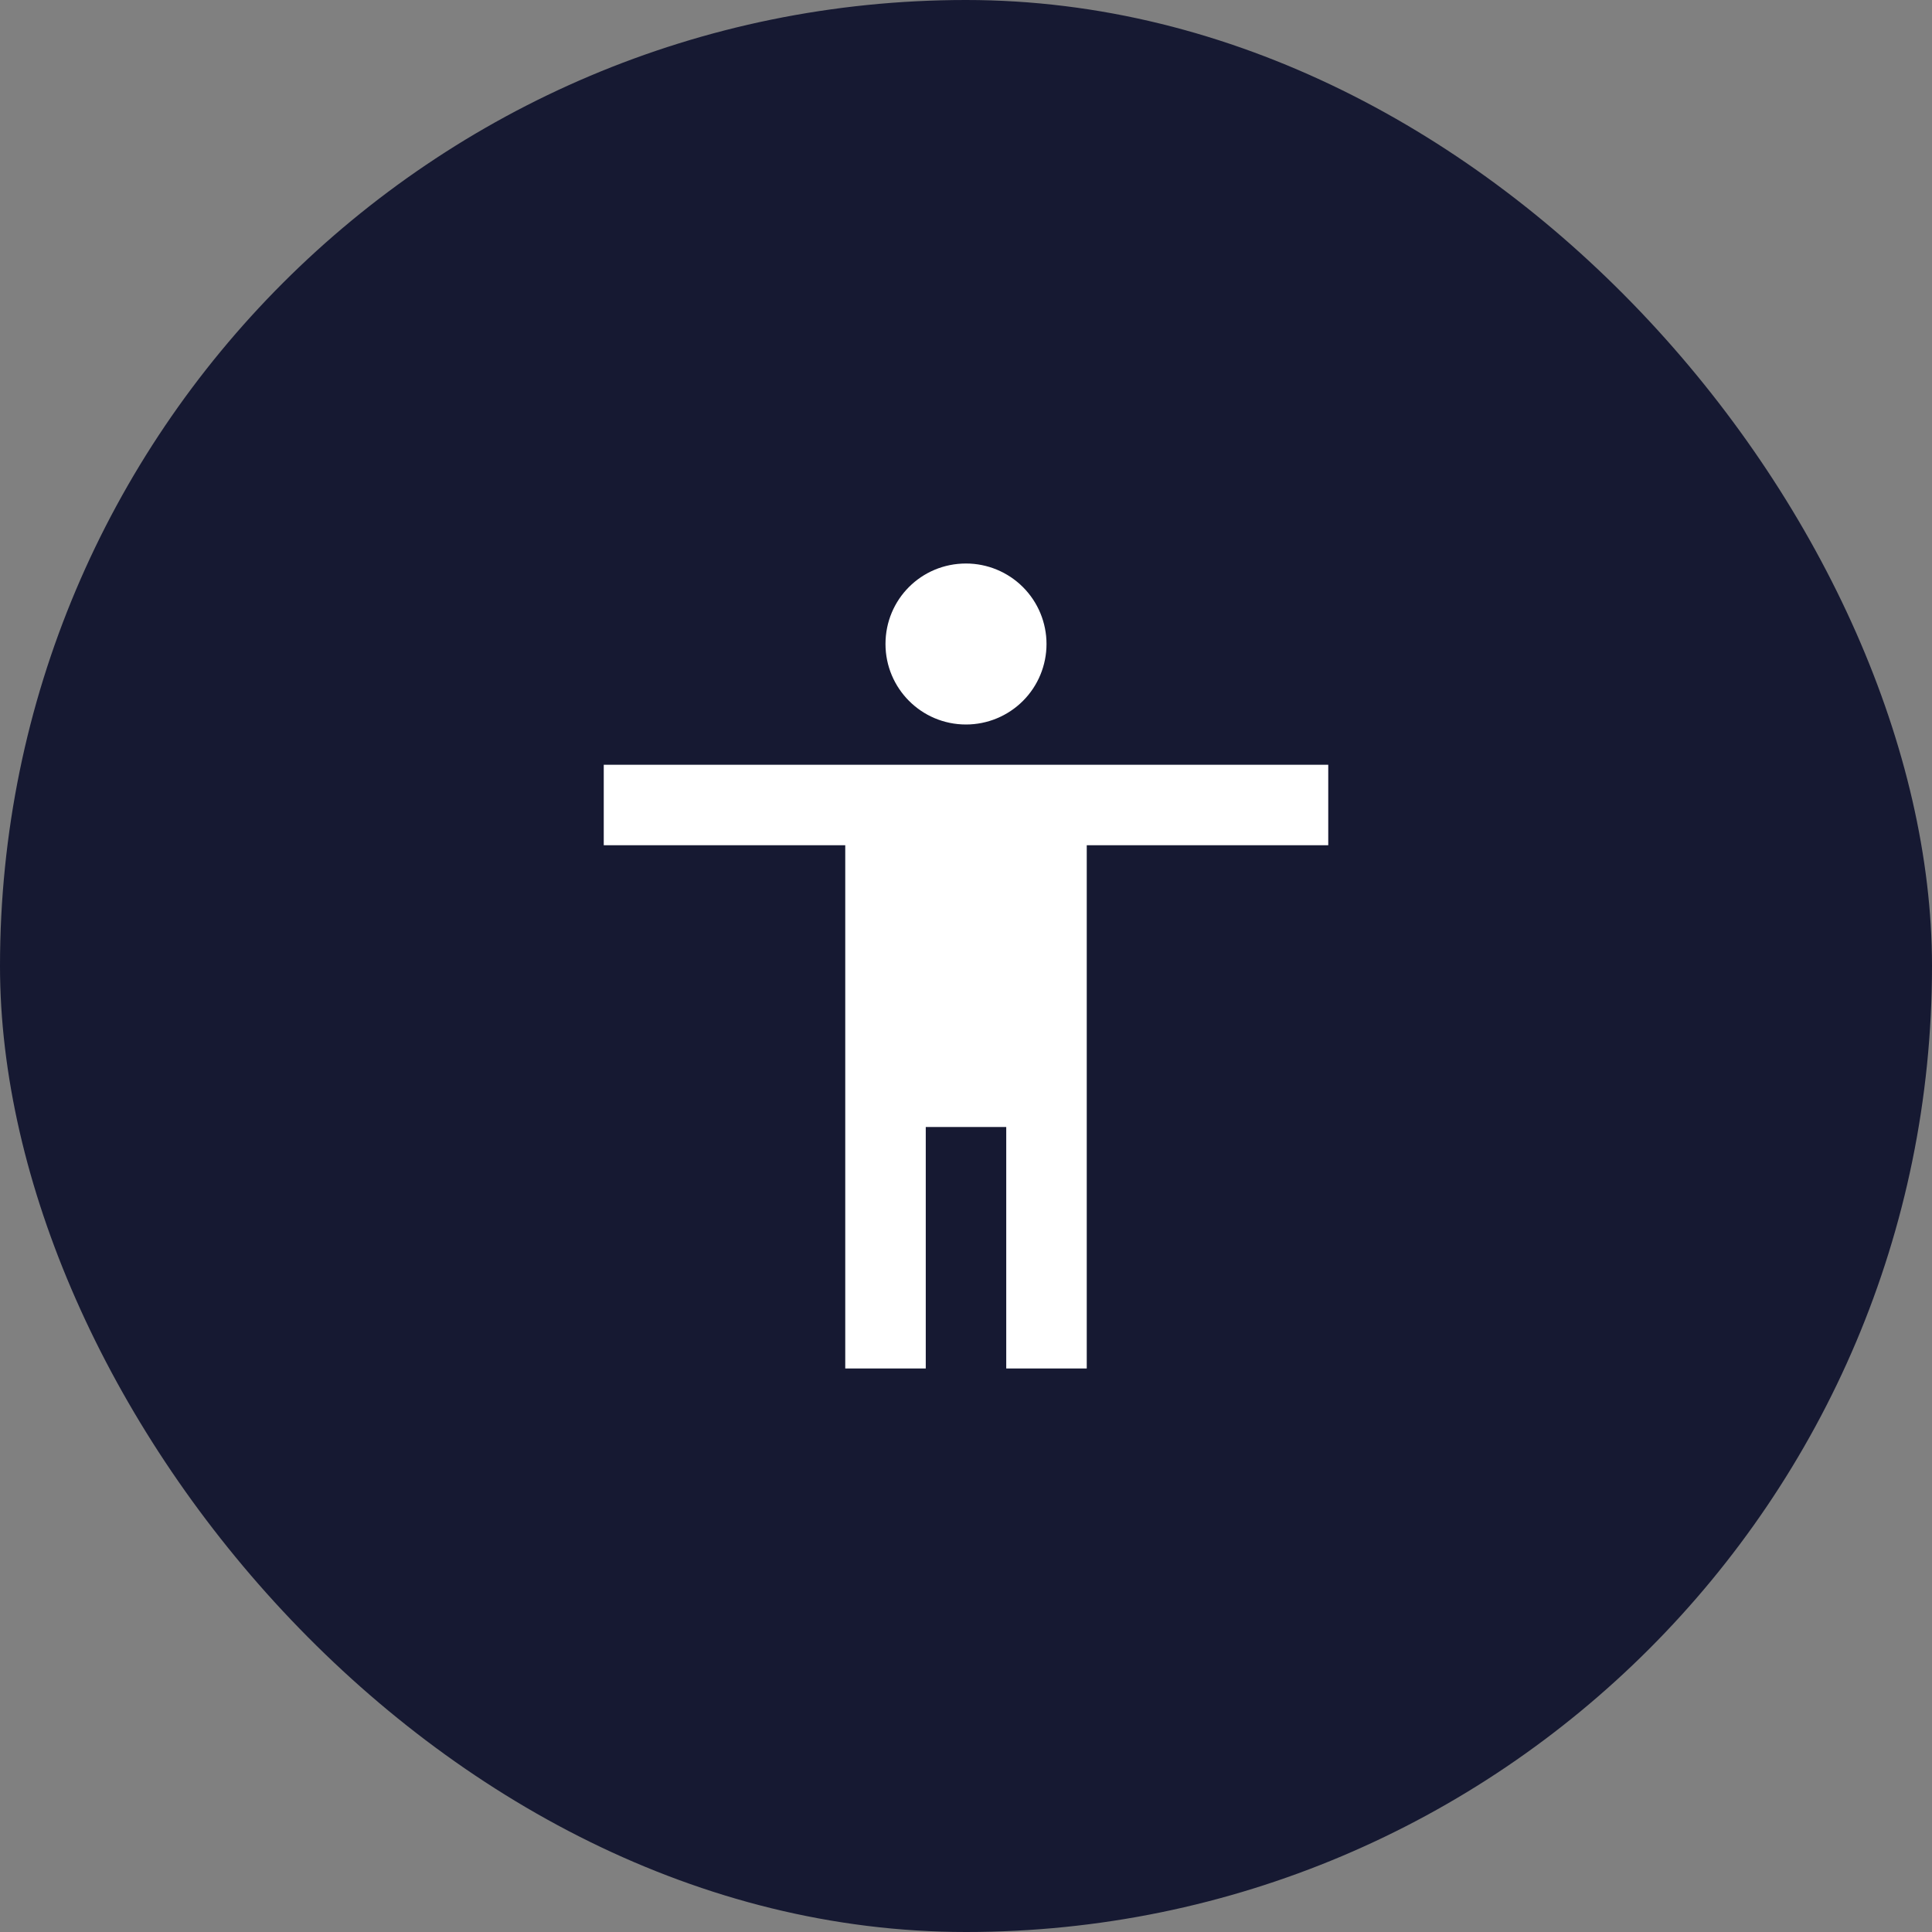 <?xml version="1.0" encoding="UTF-8"?>
<svg xmlns="http://www.w3.org/2000/svg" width="64" height="64" viewBox="0 0 64 64" fill="none">
  <rect x="0" y="0" width="64" height="64" fill="#808080" stroke="none"/>
  <rect width="64" height="64" rx="32" fill="#161932"></rect>
  <path d="M44 28H36V45.333H33.333V37.333H30.667V45.333H28V28H20V25.333H44M32 18.667C32.707 18.667 33.386 18.948 33.886 19.448C34.386 19.948 34.667 20.626 34.667 21.333C34.667 22.041 34.386 22.719 33.886 23.219C33.386 23.719 32.707 24 32 24C30.52 24 29.333 22.8 29.333 21.333C29.333 19.853 30.52 18.667 32 18.667Z" fill="white"></path>
</svg>
